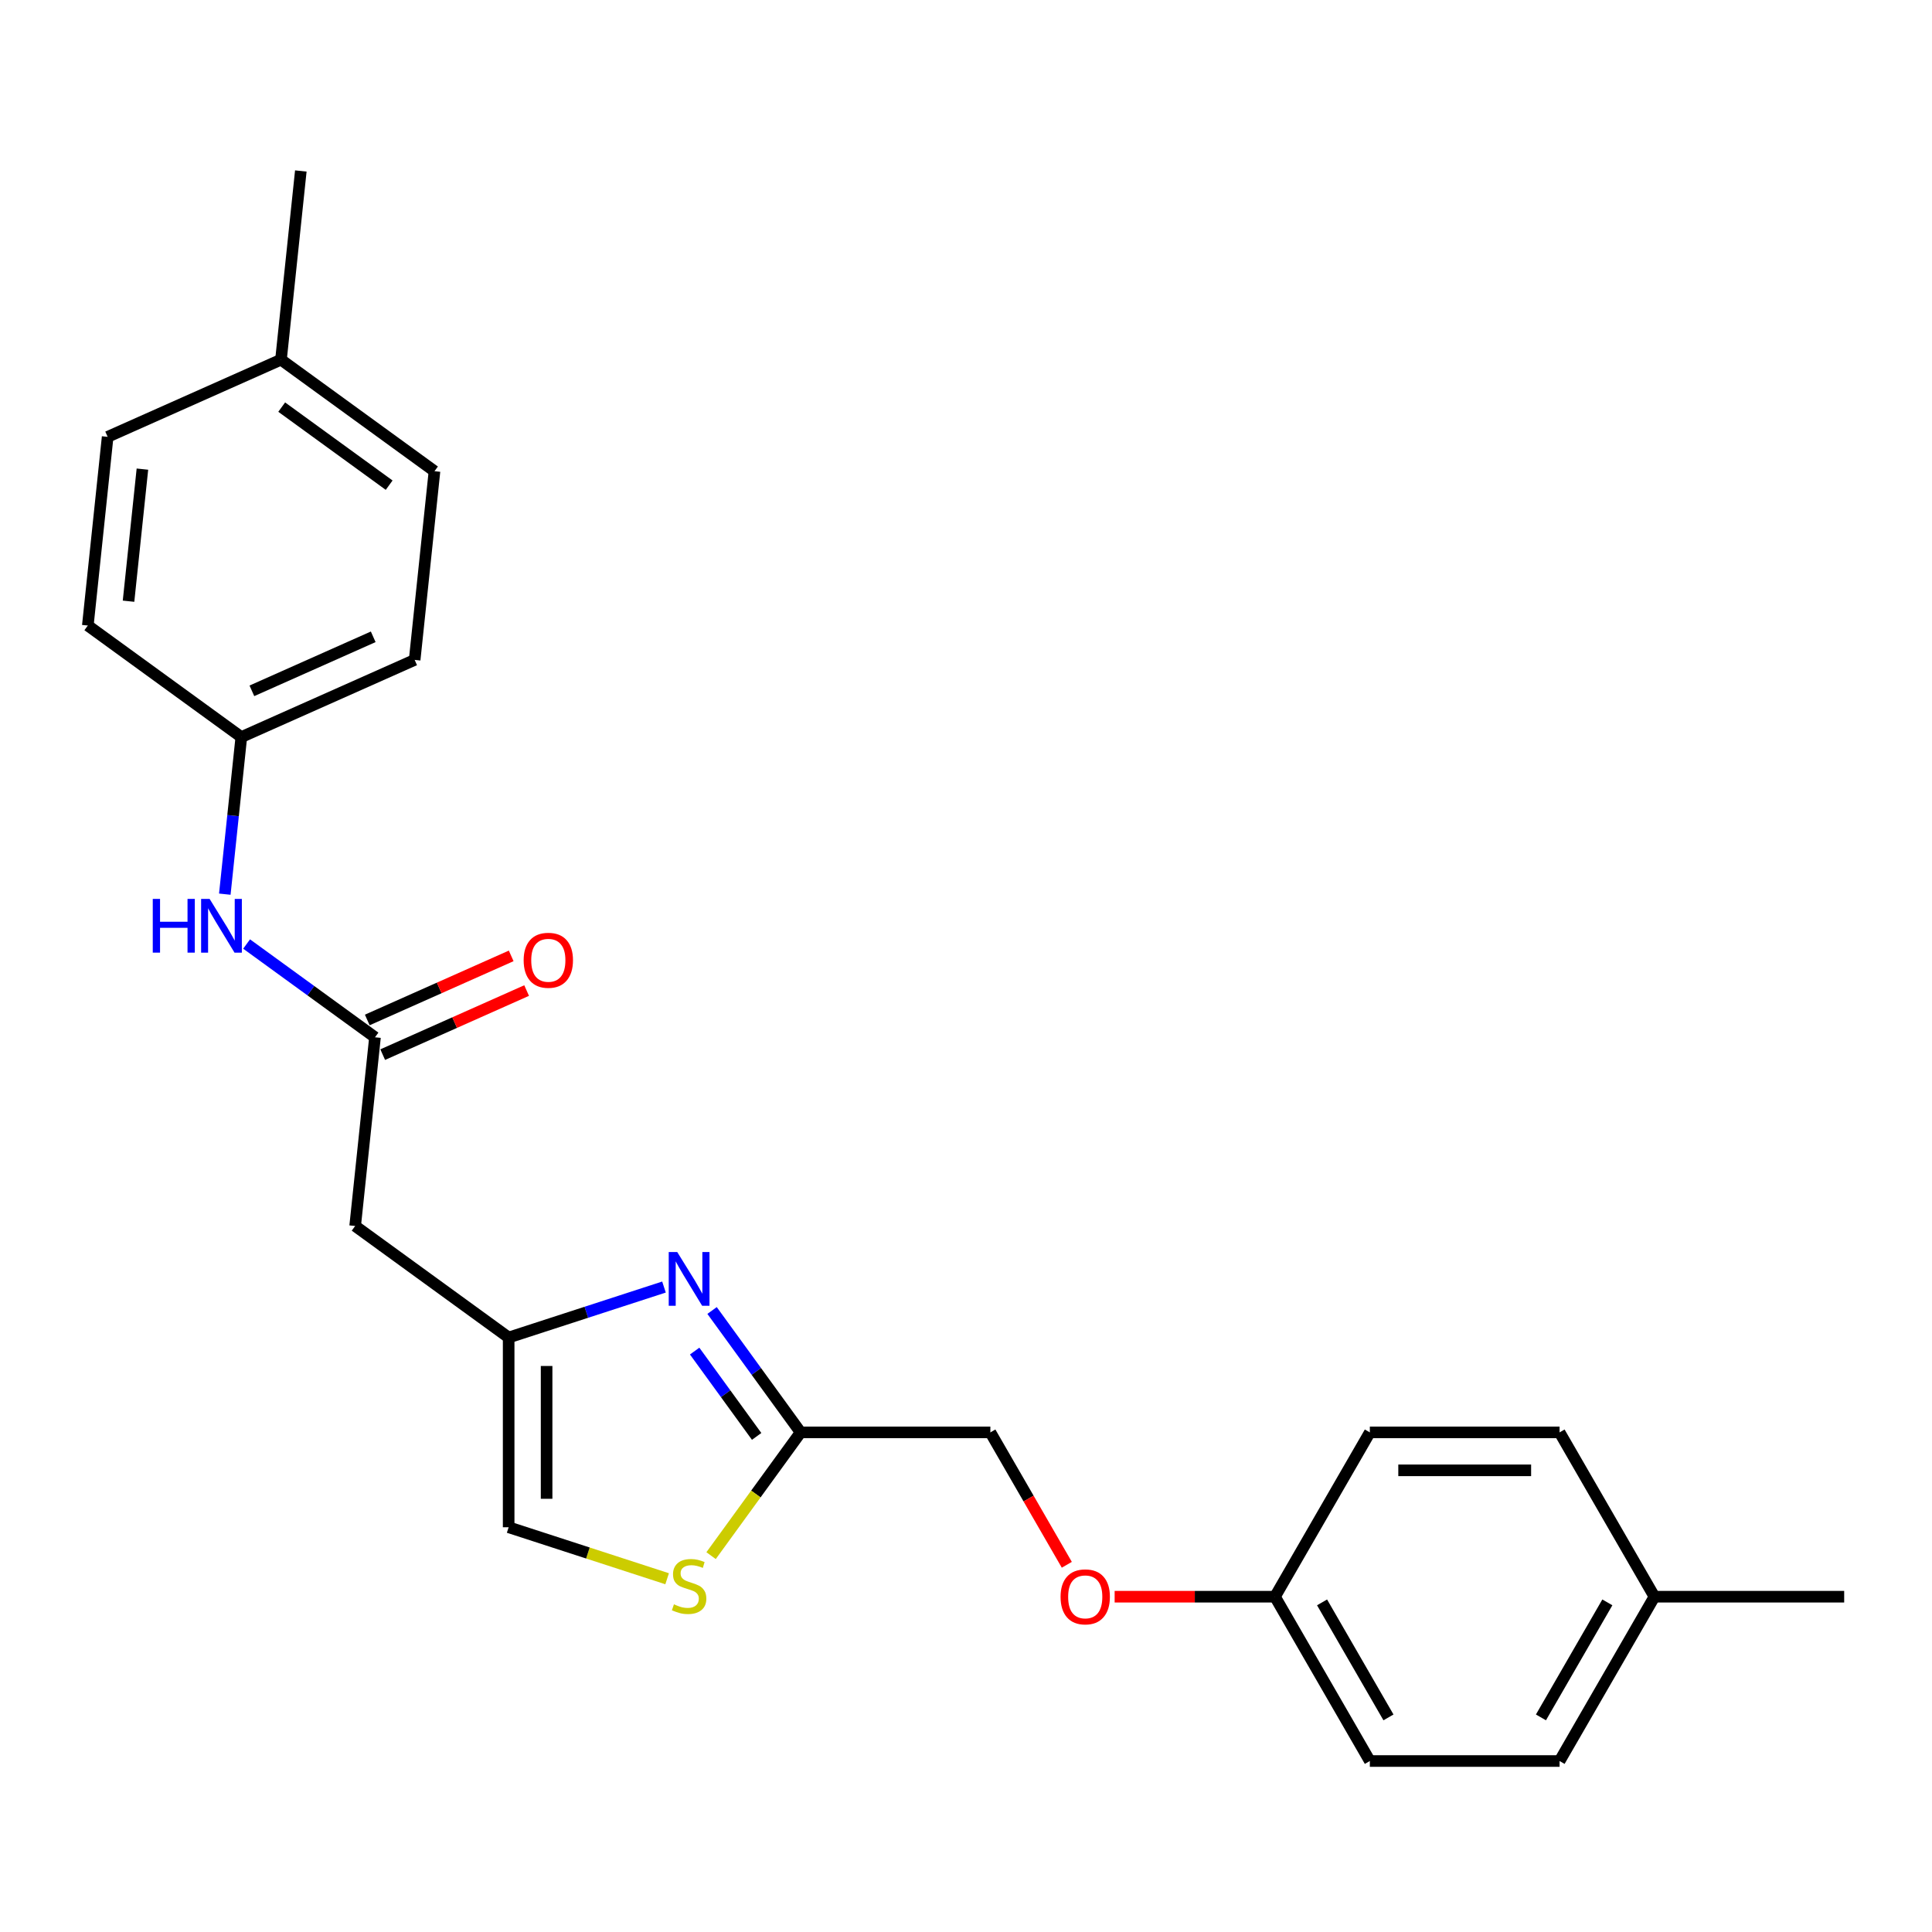 <?xml version='1.0' encoding='iso-8859-1'?>
<svg version='1.1' baseProfile='full'
              xmlns='http://www.w3.org/2000/svg'
                      xmlns:rdkit='http://www.rdkit.org/xml'
                      xmlns:xlink='http://www.w3.org/1999/xlink'
                  xml:space='preserve'
width='1000px' height='1000px' viewBox='0 0 1000 1000'>
<!-- END OF HEADER -->
<rect style='opacity:1.0;fill:#FFFFFF;stroke:none' width='1000' height='1000' x='0' y='0'> </rect>
<path class='bond-0' d='M 343.676,666.174 L 303.477,679.235' style='fill:none;fill-rule:evenodd;stroke:#0000FF;stroke-width:6px;stroke-linecap:butt;stroke-linejoin:miter;stroke-opacity:1' />
<path class='bond-0' d='M 303.477,679.235 L 263.278,692.297' style='fill:none;fill-rule:evenodd;stroke:#000000;stroke-width:6px;stroke-linecap:butt;stroke-linejoin:miter;stroke-opacity:1' />
<path class='bond-1' d='M 368.566,678.31 L 391.485,709.855' style='fill:none;fill-rule:evenodd;stroke:#0000FF;stroke-width:6px;stroke-linecap:butt;stroke-linejoin:miter;stroke-opacity:1' />
<path class='bond-1' d='M 391.485,709.855 L 414.404,741.4' style='fill:none;fill-rule:evenodd;stroke:#000000;stroke-width:6px;stroke-linecap:butt;stroke-linejoin:miter;stroke-opacity:1' />
<path class='bond-1' d='M 359.552,699.319 L 375.595,721.4' style='fill:none;fill-rule:evenodd;stroke:#0000FF;stroke-width:6px;stroke-linecap:butt;stroke-linejoin:miter;stroke-opacity:1' />
<path class='bond-1' d='M 375.595,721.4 L 391.638,743.482' style='fill:none;fill-rule:evenodd;stroke:#000000;stroke-width:6px;stroke-linecap:butt;stroke-linejoin:miter;stroke-opacity:1' />
<path class='bond-4' d='M 263.278,692.297 L 183.827,634.572' style='fill:none;fill-rule:evenodd;stroke:#000000;stroke-width:6px;stroke-linecap:butt;stroke-linejoin:miter;stroke-opacity:1' />
<path class='bond-5' d='M 263.278,692.297 L 263.278,790.504' style='fill:none;fill-rule:evenodd;stroke:#000000;stroke-width:6px;stroke-linecap:butt;stroke-linejoin:miter;stroke-opacity:1' />
<path class='bond-5' d='M 282.92,707.028 L 282.92,775.773' style='fill:none;fill-rule:evenodd;stroke:#000000;stroke-width:6px;stroke-linecap:butt;stroke-linejoin:miter;stroke-opacity:1' />
<path class='bond-3' d='M 414.404,741.4 L 391.228,773.3' style='fill:none;fill-rule:evenodd;stroke:#000000;stroke-width:6px;stroke-linecap:butt;stroke-linejoin:miter;stroke-opacity:1' />
<path class='bond-3' d='M 391.228,773.3 L 368.052,805.199' style='fill:none;fill-rule:evenodd;stroke:#CCCC00;stroke-width:6px;stroke-linecap:butt;stroke-linejoin:miter;stroke-opacity:1' />
<path class='bond-8' d='M 414.404,741.4 L 512.612,741.4' style='fill:none;fill-rule:evenodd;stroke:#000000;stroke-width:6px;stroke-linecap:butt;stroke-linejoin:miter;stroke-opacity:1' />
<path class='bond-2' d='M 194.092,536.902 L 183.827,634.572' style='fill:none;fill-rule:evenodd;stroke:#000000;stroke-width:6px;stroke-linecap:butt;stroke-linejoin:miter;stroke-opacity:1' />
<path class='bond-6' d='M 194.092,536.902 L 160.868,512.763' style='fill:none;fill-rule:evenodd;stroke:#000000;stroke-width:6px;stroke-linecap:butt;stroke-linejoin:miter;stroke-opacity:1' />
<path class='bond-6' d='M 160.868,512.763 L 127.643,488.624' style='fill:none;fill-rule:evenodd;stroke:#0000FF;stroke-width:6px;stroke-linecap:butt;stroke-linejoin:miter;stroke-opacity:1' />
<path class='bond-7' d='M 198.087,545.874 L 235.334,529.29' style='fill:none;fill-rule:evenodd;stroke:#000000;stroke-width:6px;stroke-linecap:butt;stroke-linejoin:miter;stroke-opacity:1' />
<path class='bond-7' d='M 235.334,529.29 L 272.582,512.707' style='fill:none;fill-rule:evenodd;stroke:#FF0000;stroke-width:6px;stroke-linecap:butt;stroke-linejoin:miter;stroke-opacity:1' />
<path class='bond-7' d='M 190.098,527.931 L 227.345,511.347' style='fill:none;fill-rule:evenodd;stroke:#000000;stroke-width:6px;stroke-linecap:butt;stroke-linejoin:miter;stroke-opacity:1' />
<path class='bond-7' d='M 227.345,511.347 L 264.593,494.763' style='fill:none;fill-rule:evenodd;stroke:#FF0000;stroke-width:6px;stroke-linecap:butt;stroke-linejoin:miter;stroke-opacity:1' />
<path class='bond-24' d='M 345.307,817.157 L 304.292,803.831' style='fill:none;fill-rule:evenodd;stroke:#CCCC00;stroke-width:6px;stroke-linecap:butt;stroke-linejoin:miter;stroke-opacity:1' />
<path class='bond-24' d='M 304.292,803.831 L 263.278,790.504' style='fill:none;fill-rule:evenodd;stroke:#000000;stroke-width:6px;stroke-linecap:butt;stroke-linejoin:miter;stroke-opacity:1' />
<path class='bond-10' d='M 116.36,462.816 L 120.633,422.162' style='fill:none;fill-rule:evenodd;stroke:#0000FF;stroke-width:6px;stroke-linecap:butt;stroke-linejoin:miter;stroke-opacity:1' />
<path class='bond-10' d='M 120.633,422.162 L 124.906,381.508' style='fill:none;fill-rule:evenodd;stroke:#000000;stroke-width:6px;stroke-linecap:butt;stroke-linejoin:miter;stroke-opacity:1' />
<path class='bond-9' d='M 512.612,741.4 L 532.395,775.666' style='fill:none;fill-rule:evenodd;stroke:#000000;stroke-width:6px;stroke-linecap:butt;stroke-linejoin:miter;stroke-opacity:1' />
<path class='bond-9' d='M 532.395,775.666 L 552.178,809.932' style='fill:none;fill-rule:evenodd;stroke:#FF0000;stroke-width:6px;stroke-linecap:butt;stroke-linejoin:miter;stroke-opacity:1' />
<path class='bond-11' d='M 576.938,826.451 L 618.43,826.451' style='fill:none;fill-rule:evenodd;stroke:#FF0000;stroke-width:6px;stroke-linecap:butt;stroke-linejoin:miter;stroke-opacity:1' />
<path class='bond-11' d='M 618.43,826.451 L 659.923,826.451' style='fill:none;fill-rule:evenodd;stroke:#000000;stroke-width:6px;stroke-linecap:butt;stroke-linejoin:miter;stroke-opacity:1' />
<path class='bond-14' d='M 124.906,381.508 L 45.455,323.783' style='fill:none;fill-rule:evenodd;stroke:#000000;stroke-width:6px;stroke-linecap:butt;stroke-linejoin:miter;stroke-opacity:1' />
<path class='bond-15' d='M 124.906,381.508 L 214.623,341.563' style='fill:none;fill-rule:evenodd;stroke:#000000;stroke-width:6px;stroke-linecap:butt;stroke-linejoin:miter;stroke-opacity:1' />
<path class='bond-15' d='M 130.375,357.573 L 193.177,329.611' style='fill:none;fill-rule:evenodd;stroke:#000000;stroke-width:6px;stroke-linecap:butt;stroke-linejoin:miter;stroke-opacity:1' />
<path class='bond-16' d='M 659.923,826.451 L 709.027,741.4' style='fill:none;fill-rule:evenodd;stroke:#000000;stroke-width:6px;stroke-linecap:butt;stroke-linejoin:miter;stroke-opacity:1' />
<path class='bond-17' d='M 659.923,826.451 L 709.027,911.501' style='fill:none;fill-rule:evenodd;stroke:#000000;stroke-width:6px;stroke-linecap:butt;stroke-linejoin:miter;stroke-opacity:1' />
<path class='bond-17' d='M 684.298,829.387 L 718.671,888.923' style='fill:none;fill-rule:evenodd;stroke:#000000;stroke-width:6px;stroke-linecap:butt;stroke-linejoin:miter;stroke-opacity:1' />
<path class='bond-12' d='M 856.338,826.451 L 807.234,911.501' style='fill:none;fill-rule:evenodd;stroke:#000000;stroke-width:6px;stroke-linecap:butt;stroke-linejoin:miter;stroke-opacity:1' />
<path class='bond-12' d='M 831.962,829.387 L 797.59,888.923' style='fill:none;fill-rule:evenodd;stroke:#000000;stroke-width:6px;stroke-linecap:butt;stroke-linejoin:miter;stroke-opacity:1' />
<path class='bond-23' d='M 856.338,826.451 L 954.545,826.451' style='fill:none;fill-rule:evenodd;stroke:#000000;stroke-width:6px;stroke-linecap:butt;stroke-linejoin:miter;stroke-opacity:1' />
<path class='bond-25' d='M 856.338,826.451 L 807.234,741.4' style='fill:none;fill-rule:evenodd;stroke:#000000;stroke-width:6px;stroke-linecap:butt;stroke-linejoin:miter;stroke-opacity:1' />
<path class='bond-13' d='M 145.437,186.169 L 224.889,243.894' style='fill:none;fill-rule:evenodd;stroke:#000000;stroke-width:6px;stroke-linecap:butt;stroke-linejoin:miter;stroke-opacity:1' />
<path class='bond-13' d='M 145.81,210.718 L 201.426,251.125' style='fill:none;fill-rule:evenodd;stroke:#000000;stroke-width:6px;stroke-linecap:butt;stroke-linejoin:miter;stroke-opacity:1' />
<path class='bond-22' d='M 145.437,186.169 L 155.703,88.499' style='fill:none;fill-rule:evenodd;stroke:#000000;stroke-width:6px;stroke-linecap:butt;stroke-linejoin:miter;stroke-opacity:1' />
<path class='bond-26' d='M 145.437,186.169 L 55.72,226.113' style='fill:none;fill-rule:evenodd;stroke:#000000;stroke-width:6px;stroke-linecap:butt;stroke-linejoin:miter;stroke-opacity:1' />
<path class='bond-18' d='M 45.455,323.783 L 55.72,226.113' style='fill:none;fill-rule:evenodd;stroke:#000000;stroke-width:6px;stroke-linecap:butt;stroke-linejoin:miter;stroke-opacity:1' />
<path class='bond-18' d='M 66.528,311.185 L 73.714,242.817' style='fill:none;fill-rule:evenodd;stroke:#000000;stroke-width:6px;stroke-linecap:butt;stroke-linejoin:miter;stroke-opacity:1' />
<path class='bond-20' d='M 214.623,341.563 L 224.889,243.894' style='fill:none;fill-rule:evenodd;stroke:#000000;stroke-width:6px;stroke-linecap:butt;stroke-linejoin:miter;stroke-opacity:1' />
<path class='bond-19' d='M 709.027,741.4 L 807.234,741.4' style='fill:none;fill-rule:evenodd;stroke:#000000;stroke-width:6px;stroke-linecap:butt;stroke-linejoin:miter;stroke-opacity:1' />
<path class='bond-19' d='M 723.758,761.042 L 792.503,761.042' style='fill:none;fill-rule:evenodd;stroke:#000000;stroke-width:6px;stroke-linecap:butt;stroke-linejoin:miter;stroke-opacity:1' />
<path class='bond-21' d='M 709.027,911.501 L 807.234,911.501' style='fill:none;fill-rule:evenodd;stroke:#000000;stroke-width:6px;stroke-linecap:butt;stroke-linejoin:miter;stroke-opacity:1' />
<path  class='atom-0' d='M 350.531 648.043
L 359.645 662.774
Q 360.549 664.227, 362.002 666.859
Q 363.455 669.491, 363.534 669.648
L 363.534 648.043
L 367.227 648.043
L 367.227 675.855
L 363.416 675.855
L 353.635 659.749
Q 352.496 657.863, 351.278 655.703
Q 350.099 653.542, 349.746 652.875
L 349.746 675.855
L 346.132 675.855
L 346.132 648.043
L 350.531 648.043
' fill='#0000FF'/>
<path  class='atom-4' d='M 348.823 830.398
Q 349.137 830.516, 350.433 831.066
Q 351.729 831.616, 353.144 831.969
Q 354.597 832.283, 356.011 832.283
Q 358.643 832.283, 360.175 831.026
Q 361.707 829.73, 361.707 827.491
Q 361.707 825.959, 360.922 825.016
Q 360.175 824.073, 358.997 823.563
Q 357.818 823.052, 355.854 822.463
Q 353.379 821.716, 351.887 821.009
Q 350.433 820.302, 349.373 818.809
Q 348.351 817.317, 348.351 814.802
Q 348.351 811.306, 350.708 809.146
Q 353.104 806.985, 357.818 806.985
Q 361.04 806.985, 364.693 808.517
L 363.789 811.542
Q 360.45 810.167, 357.936 810.167
Q 355.226 810.167, 353.733 811.306
Q 352.24 812.406, 352.279 814.331
Q 352.279 815.824, 353.026 816.727
Q 353.811 817.631, 354.911 818.141
Q 356.051 818.652, 357.936 819.241
Q 360.45 820.027, 361.943 820.813
Q 363.436 821.598, 364.496 823.209
Q 365.596 824.78, 365.596 827.491
Q 365.596 831.341, 363.004 833.423
Q 360.45 835.465, 356.168 835.465
Q 353.694 835.465, 351.808 834.915
Q 349.962 834.405, 347.762 833.501
L 348.823 830.398
' fill='#CCCC00'/>
<path  class='atom-7' d='M 79.07 465.271
L 82.841 465.271
L 82.841 477.095
L 97.061 477.095
L 97.061 465.271
L 100.833 465.271
L 100.833 493.083
L 97.061 493.083
L 97.061 480.238
L 82.841 480.238
L 82.841 493.083
L 79.07 493.083
L 79.07 465.271
' fill='#0000FF'/>
<path  class='atom-7' d='M 108.493 465.271
L 117.606 480.002
Q 118.51 481.456, 119.963 484.088
Q 121.417 486.72, 121.496 486.877
L 121.496 465.271
L 125.188 465.271
L 125.188 493.083
L 121.378 493.083
L 111.596 476.977
Q 110.457 475.092, 109.239 472.931
Q 108.061 470.771, 107.707 470.103
L 107.707 493.083
L 104.093 493.083
L 104.093 465.271
L 108.493 465.271
' fill='#0000FF'/>
<path  class='atom-8' d='M 271.042 497.036
Q 271.042 490.358, 274.342 486.626
Q 277.642 482.894, 283.809 482.894
Q 289.977 482.894, 293.276 486.626
Q 296.576 490.358, 296.576 497.036
Q 296.576 503.793, 293.237 507.643
Q 289.898 511.453, 283.809 511.453
Q 277.681 511.453, 274.342 507.643
Q 271.042 503.832, 271.042 497.036
M 283.809 508.31
Q 288.052 508.31, 290.33 505.482
Q 292.648 502.614, 292.648 497.036
Q 292.648 491.576, 290.33 488.826
Q 288.052 486.037, 283.809 486.037
Q 279.567 486.037, 277.249 488.787
Q 274.971 491.537, 274.971 497.036
Q 274.971 502.654, 277.249 505.482
Q 279.567 508.31, 283.809 508.31
' fill='#FF0000'/>
<path  class='atom-10' d='M 548.948 826.529
Q 548.948 819.851, 552.248 816.119
Q 555.548 812.387, 561.715 812.387
Q 567.883 812.387, 571.183 816.119
Q 574.482 819.851, 574.482 826.529
Q 574.482 833.286, 571.143 837.136
Q 567.804 840.946, 561.715 840.946
Q 555.587 840.946, 552.248 837.136
Q 548.948 833.325, 548.948 826.529
M 561.715 837.803
Q 565.958 837.803, 568.236 834.975
Q 570.554 832.107, 570.554 826.529
Q 570.554 821.069, 568.236 818.319
Q 565.958 815.53, 561.715 815.53
Q 557.473 815.53, 555.155 818.28
Q 552.877 821.03, 552.877 826.529
Q 552.877 832.147, 555.155 834.975
Q 557.473 837.803, 561.715 837.803
' fill='#FF0000'/>
</svg>
